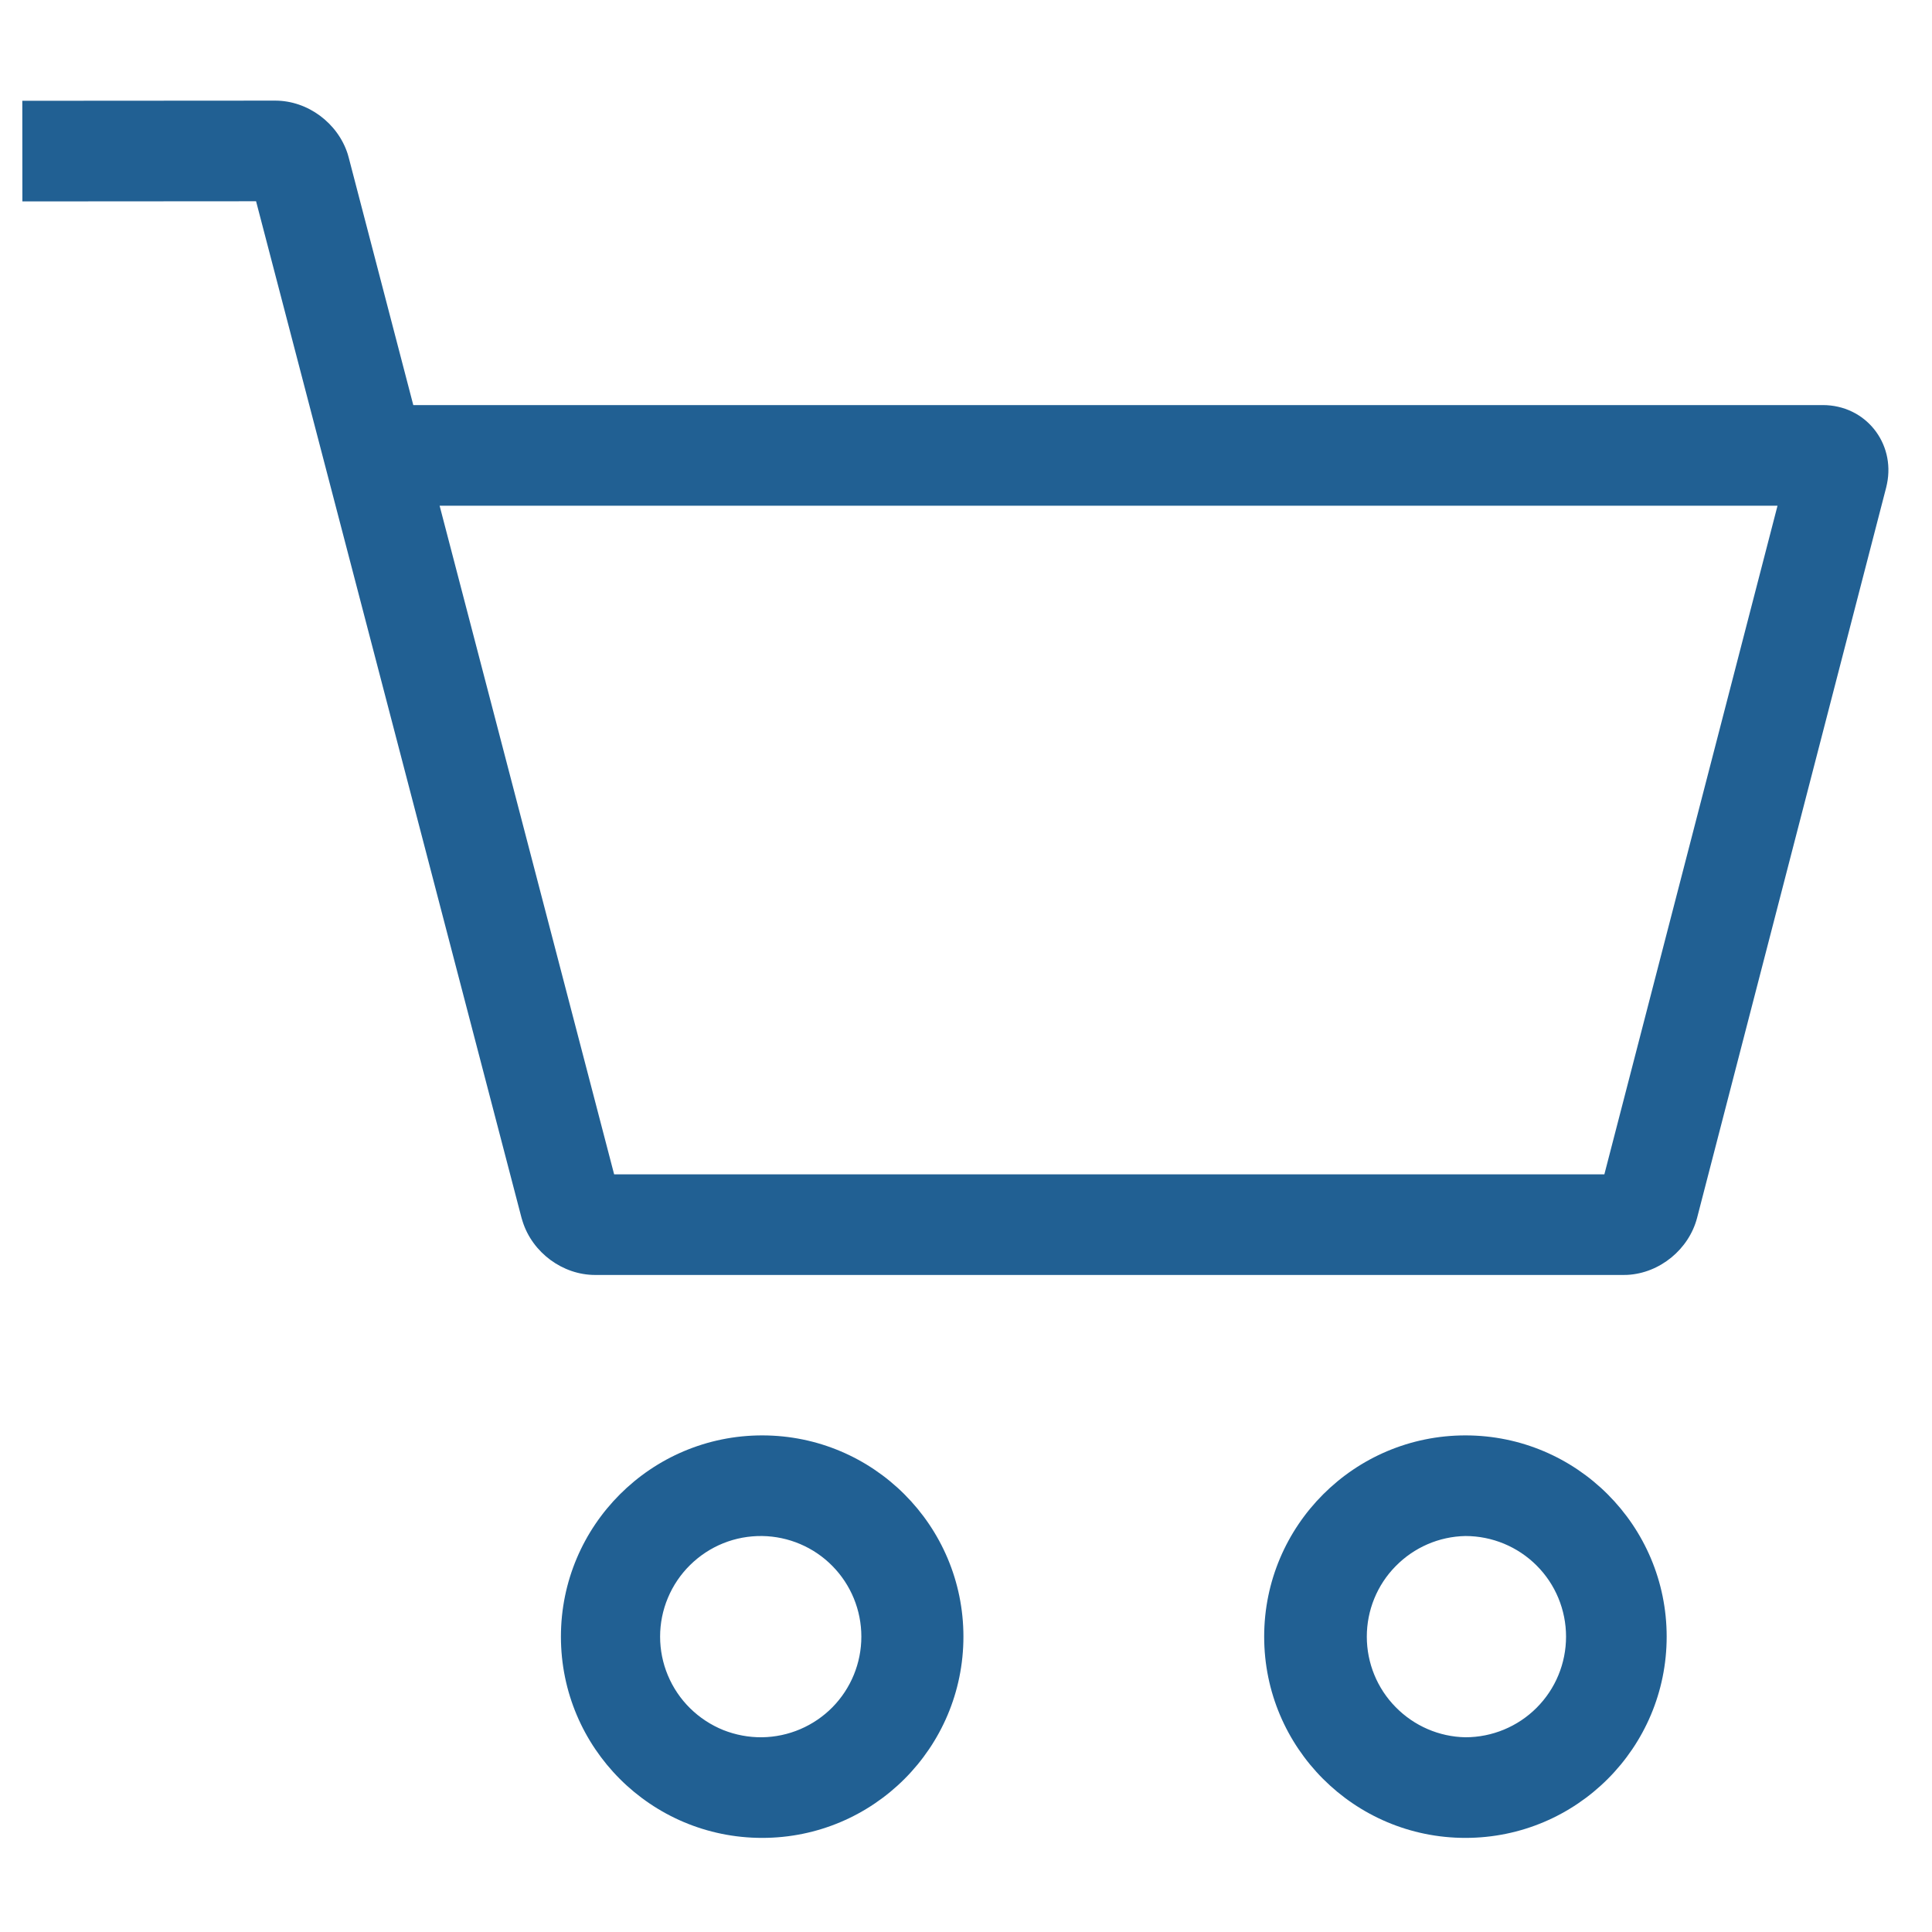 <?xml version="1.0" encoding="UTF-8"?>
<svg xmlns="http://www.w3.org/2000/svg" width="24" height="24" viewBox="0 0 24 24" fill="none">
  <path d="M18.204 17.831C19.585 17.831 20.704 18.951 20.704 20.331C20.704 21.712 19.585 22.831 18.204 22.831C16.824 22.831 15.704 21.712 15.704 20.331C15.704 18.951 16.824 17.831 18.204 17.831ZM9.468 17.831C10.849 17.831 11.968 18.951 11.968 20.331C11.968 21.712 10.849 22.831 9.468 22.831C8.087 22.831 6.968 21.712 6.968 20.331C6.968 18.951 8.088 17.831 9.468 17.831ZM18.204 19.081C17.877 19.087 17.566 19.222 17.337 19.456C17.107 19.689 16.979 20.004 16.979 20.331C16.979 20.658 17.107 20.973 17.337 21.206C17.566 21.44 17.877 21.575 18.204 21.581C18.536 21.581 18.854 21.449 19.088 21.215C19.323 20.98 19.454 20.663 19.454 20.331C19.454 20 19.323 19.681 19.088 19.447C18.854 19.213 18.536 19.081 18.204 19.081ZM9.468 19.081C9.302 19.079 9.138 19.109 8.984 19.171C8.83 19.233 8.691 19.325 8.573 19.441C8.455 19.557 8.361 19.696 8.297 19.849C8.233 20.001 8.2 20.165 8.2 20.331C8.2 20.497 8.233 20.661 8.297 20.813C8.361 20.966 8.455 21.105 8.573 21.221C8.691 21.337 8.831 21.429 8.984 21.491C9.138 21.552 9.302 21.583 9.468 21.581C9.797 21.576 10.11 21.442 10.341 21.208C10.571 20.974 10.7 20.659 10.7 20.331C10.7 20.002 10.571 19.687 10.34 19.453C10.11 19.219 9.796 19.086 9.468 19.081ZM3.419 1.25C3.824 1.25 4.196 1.529 4.319 1.912L4.332 1.958L5.134 5.032H22.643C23.174 5.032 23.545 5.502 23.441 6.01L23.431 6.055L21.082 15.128C20.98 15.52 20.619 15.815 20.217 15.837L20.168 15.838H7.393C6.988 15.838 6.615 15.559 6.493 15.176L6.479 15.13L3.181 2.5L0.278 2.502L0.277 1.252L3.419 1.25ZM22.081 6.282H5.461L7.629 14.588H19.93L22.081 6.282Z" fill="#216093"></path>
</svg>
